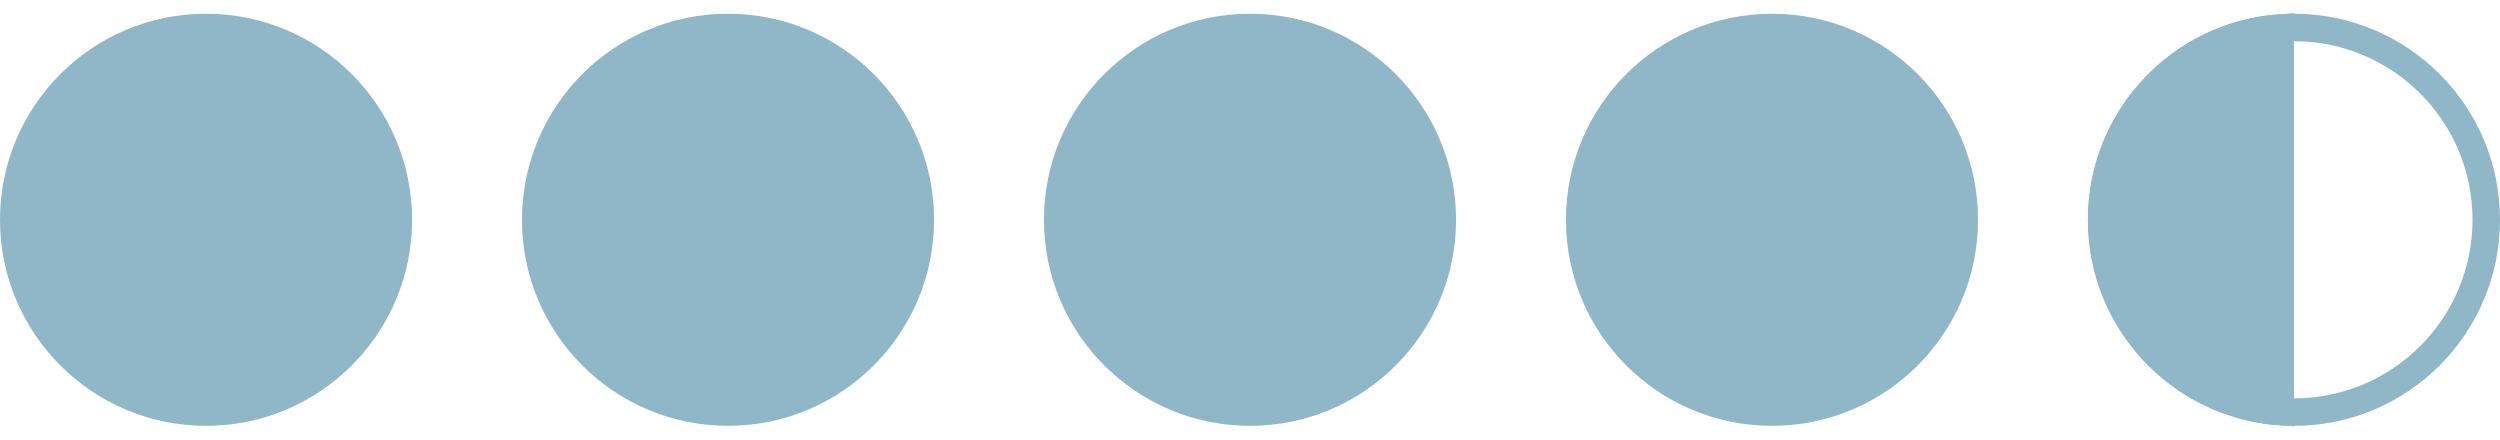 <svg width="91" height="16" viewBox="0 0 91 16" fill="none" xmlns="http://www.w3.org/2000/svg">
<circle cx="7.5" cy="8" r="7" fill="#8FB7C7" stroke="#8FB7C7"/>
<circle cx="26.5" cy="8" r="7" fill="#8FB7C7" stroke="#8FB7C7"/>
<circle cx="45.5" cy="8" r="7" fill="#8FB7C7" stroke="#8FB7C7"/>
<circle cx="64.5" cy="8" r="7" fill="#8FB7C7" stroke="#8FB7C7"/>
<circle cx="83.5" cy="8" r="7" stroke="#8FB7C7"/>
<path d="M83 14.982C79.367 14.726 76.5 11.698 76.5 8C76.5 4.302 79.367 1.274 83 1.018V14.982Z" fill="#8FB7C7" stroke="#8FB7C7"/>
</svg>

